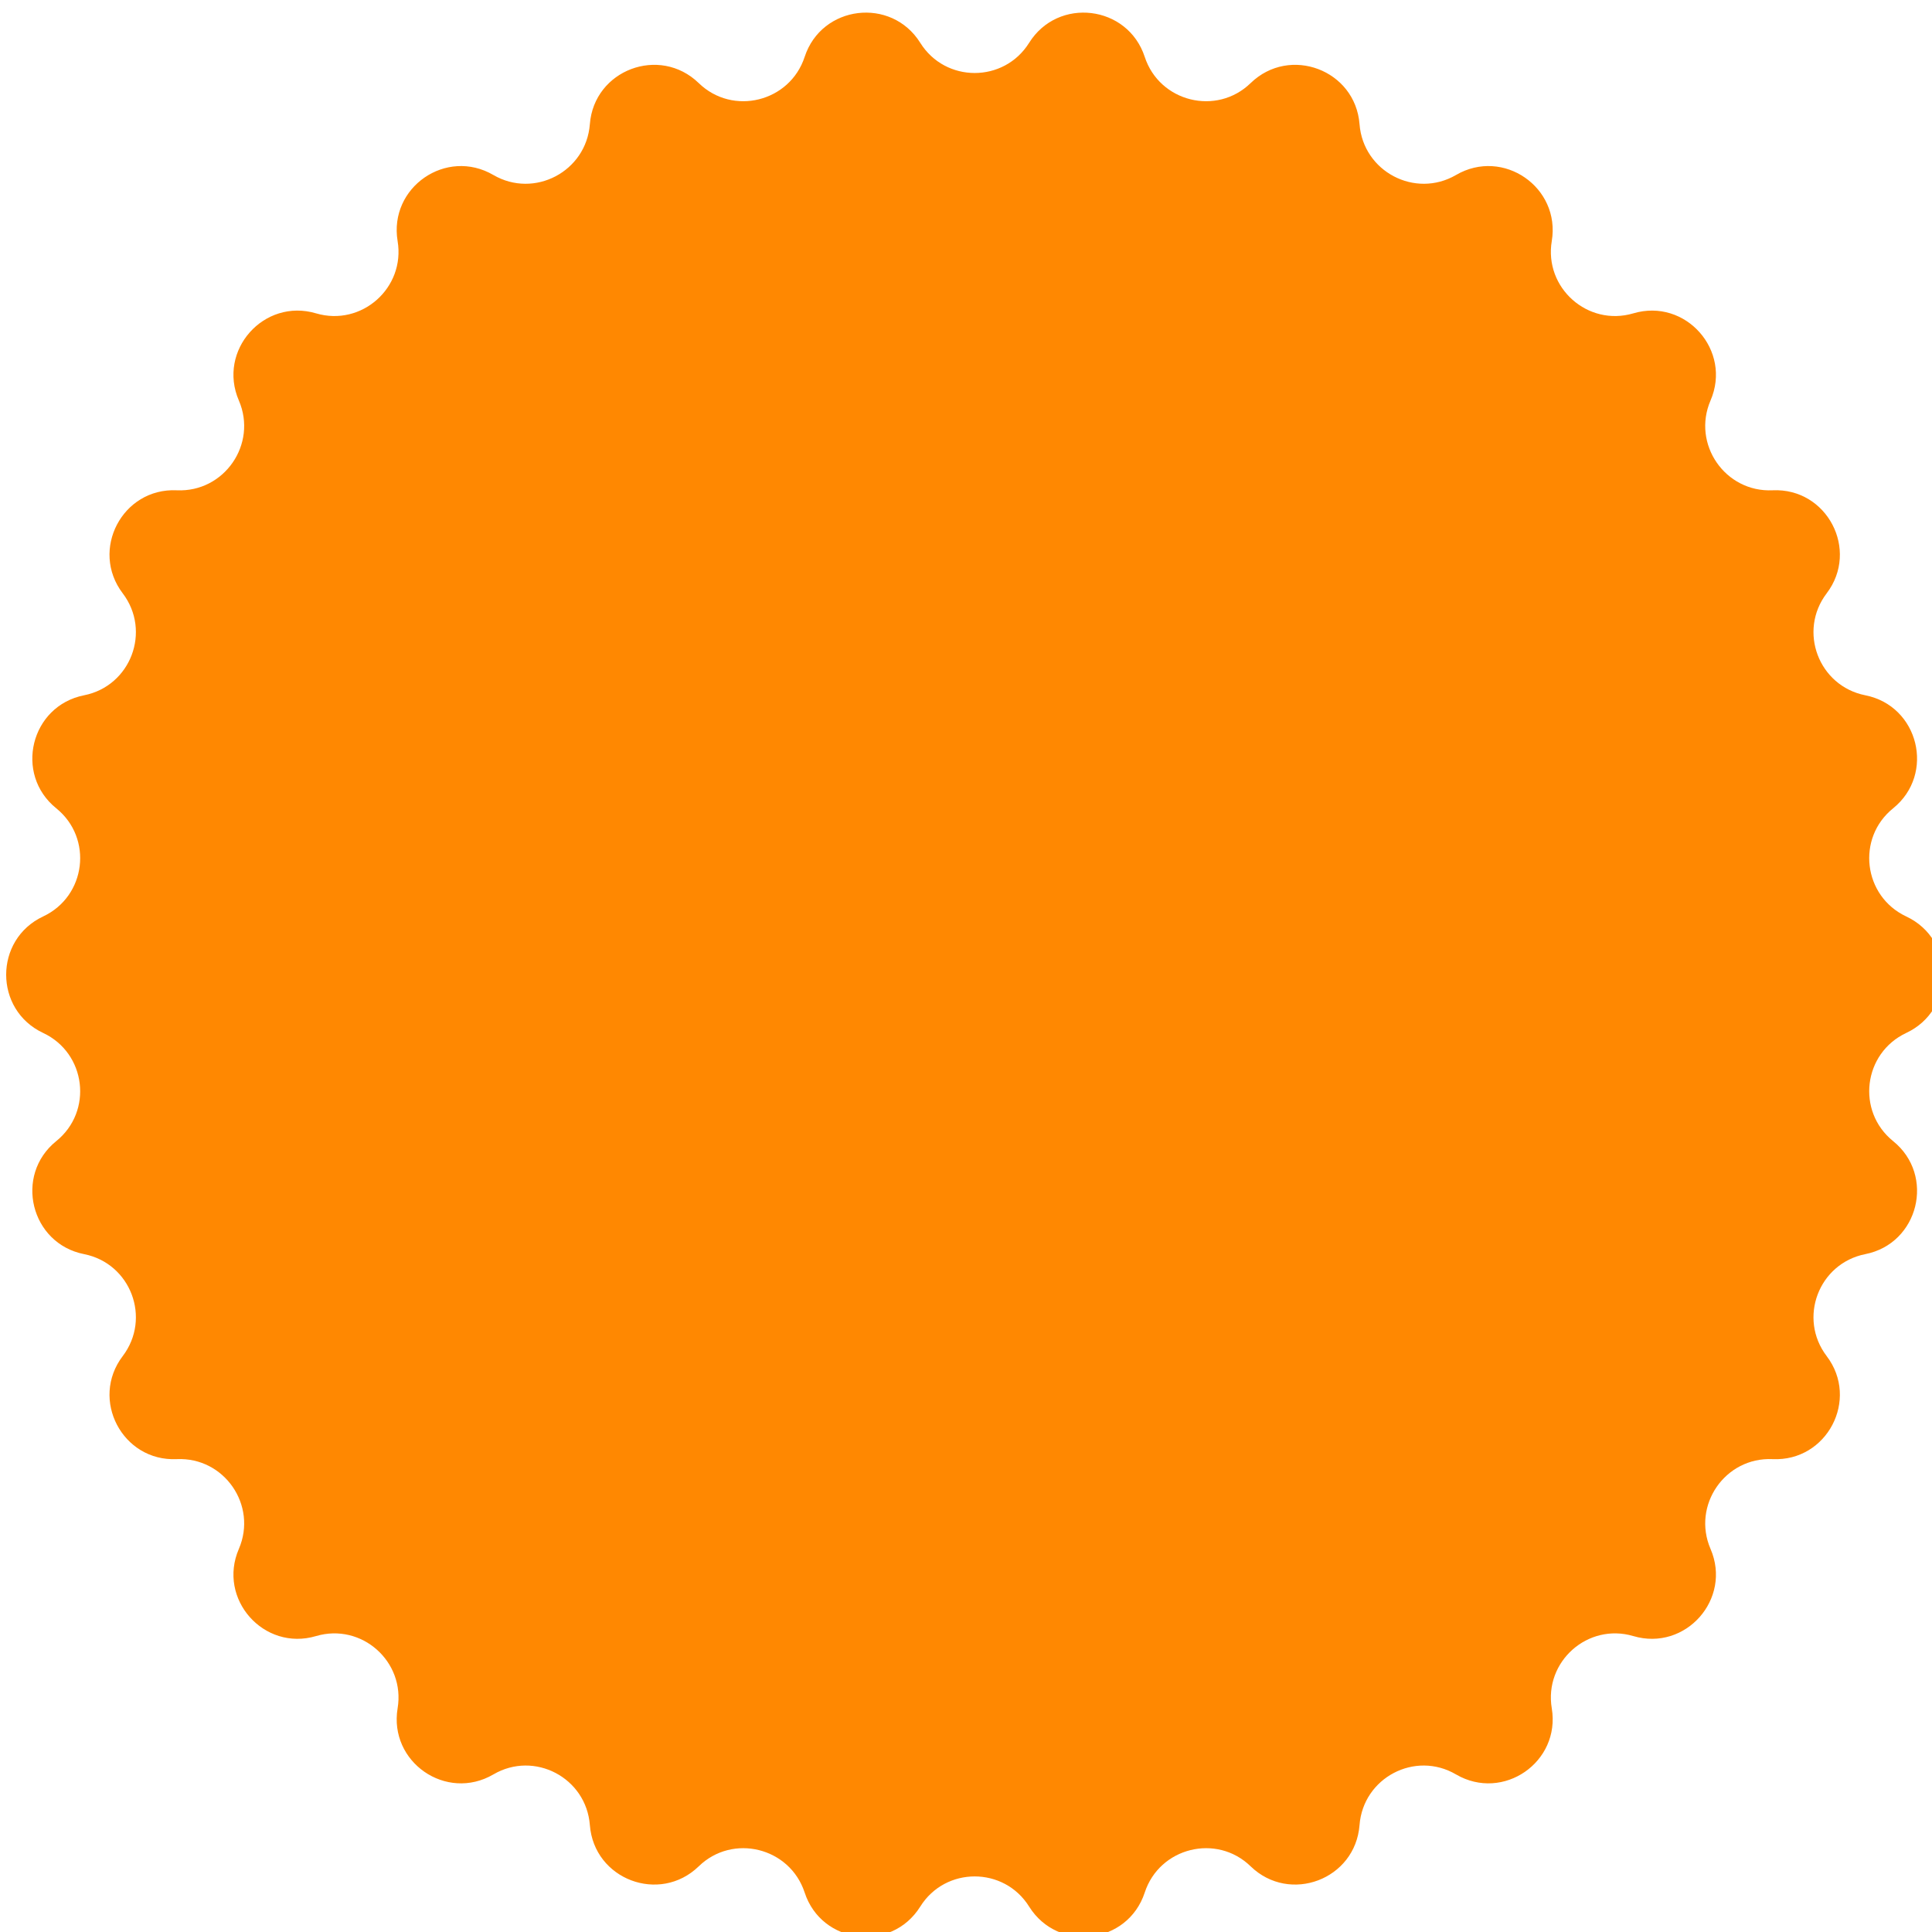 <svg width="111" height="111" viewBox="0 0 111 111" fill="none" xmlns="http://www.w3.org/2000/svg">
<path d="M2.48 59.347C-0.354 58.019 -0.354 53.982 2.48 52.653C4.949 51.492 5.357 48.156 3.233 46.441C0.796 44.474 1.759 40.552 4.834 39.946C7.511 39.412 8.703 36.264 7.051 34.089C5.158 31.599 7.03 28.022 10.157 28.169C12.887 28.294 14.801 25.512 13.724 23.012C12.479 20.136 15.157 17.113 18.158 18.003C20.773 18.776 23.294 16.538 22.844 13.85C22.332 10.765 25.637 8.474 28.346 10.054C30.699 11.424 33.68 9.855 33.889 7.136C34.129 4.019 37.895 2.596 40.143 4.772C42.099 6.675 45.383 5.86 46.231 3.266C47.203 0.295 51.209 -0.196 52.872 2.46C54.315 4.772 57.683 4.772 59.127 2.46C60.79 -0.196 64.795 0.295 65.768 3.266C66.615 5.86 69.899 6.675 71.855 4.772C74.104 2.596 77.869 4.019 78.11 7.136C78.319 9.855 81.3 11.424 83.653 10.054C86.362 8.474 89.667 10.765 89.155 13.85C88.705 16.538 91.225 18.776 93.84 18.003C96.842 17.113 99.519 20.136 98.275 23.012C97.198 25.512 99.112 28.294 101.841 28.169C104.969 28.022 106.841 31.599 104.948 34.089C103.295 36.264 104.488 39.412 107.165 39.946C110.24 40.552 111.202 44.474 108.765 46.441C106.642 48.156 107.05 51.492 109.518 52.653C112.353 53.982 112.353 58.019 109.518 59.347C107.05 60.508 106.642 63.845 108.765 65.56C111.202 67.526 110.24 71.448 107.165 72.055C104.488 72.588 103.295 75.737 104.948 77.912C106.841 80.401 104.969 83.978 101.841 83.832C99.112 83.706 97.198 86.489 98.275 88.988C99.519 91.864 96.842 94.887 93.84 93.998C91.225 93.224 88.705 95.462 89.155 98.15C89.667 101.236 86.362 103.526 83.653 101.947C81.3 100.566 78.319 102.135 78.11 104.855C77.869 107.982 74.104 109.404 71.855 107.229C69.899 105.325 66.615 106.141 65.768 108.735C64.795 111.705 60.79 112.197 59.127 109.54C57.683 107.229 54.315 107.229 52.872 109.54C51.209 112.197 47.203 111.705 46.231 108.735C45.383 106.141 42.099 105.325 40.143 107.229C37.895 109.404 34.129 107.982 33.889 104.855C33.68 102.135 30.699 100.566 28.346 101.947C25.637 103.526 22.332 101.236 22.844 98.15C23.294 95.462 20.773 93.224 18.158 93.998C15.157 94.887 12.479 91.864 13.724 88.988C14.801 86.489 12.887 83.706 10.157 83.832C7.03 83.978 5.158 80.401 7.051 77.912C8.703 75.737 7.511 72.588 4.834 72.055C1.759 71.448 0.796 67.526 3.233 65.56C5.357 63.845 4.949 60.508 2.48 59.347Z" fill="#FF8801"/>
</svg>
